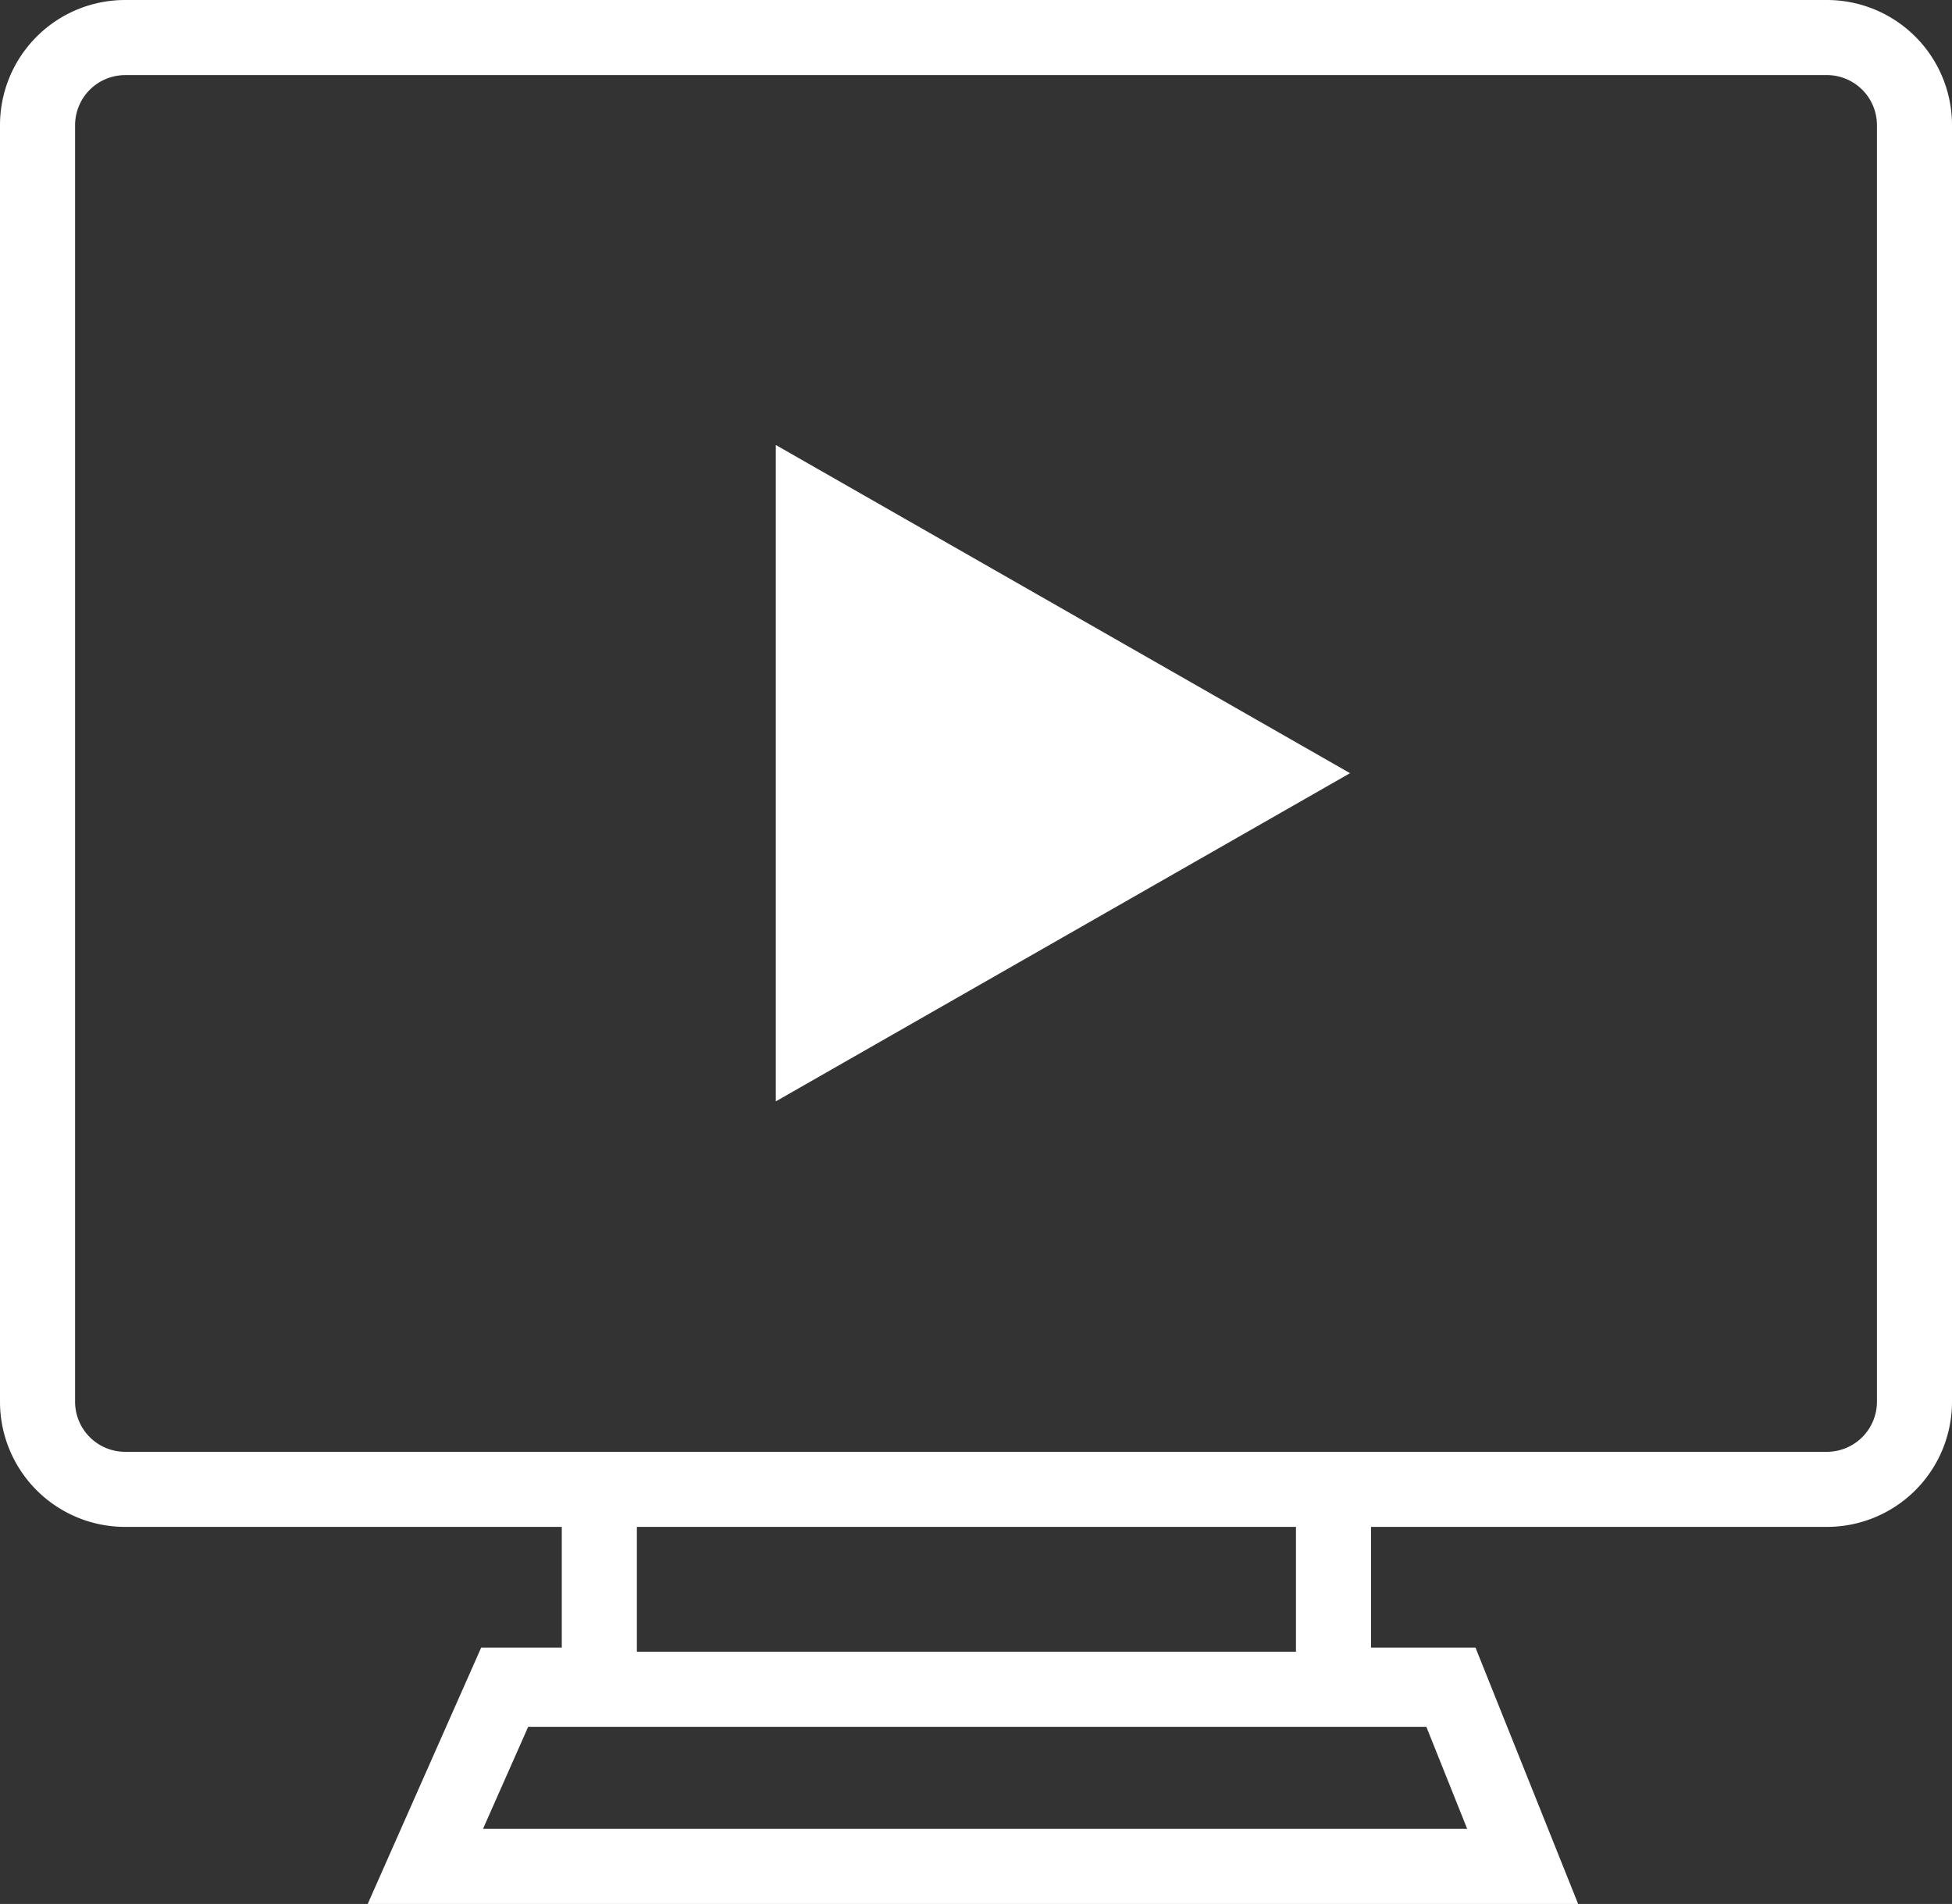 <svg id="Ico_corsi_ondemand" data-name="Ico corsi ondemand" xmlns="http://www.w3.org/2000/svg" width="65.667" height="64.037" viewBox="0 0 65.667 64.037">
  <rect x="0" y="0" width="65.667" height="64.037" fill="#333333" stroke="none"/>
  <path id="Tracciato_3712" data-name="Tracciato 3712" d="M-14451.311-5822.411h-40.72l.785-1.774,3.032-6.848h2.712v-4.558h2.526v7.083h-3.595l-1.581,3.57h33.108l-1.429-3.57h-4.331v-7.083h2.525v4.558h3.515Z" transform="translate(14504.401 5886.448)" fill="#fff"/>
  <path id="Rettangolo_1440" data-name="Rettangolo 1440" d="M4.209,2.526A1.686,1.686,0,0,0,2.526,4.209V47.146a1.686,1.686,0,0,0,1.684,1.684H61.458a1.686,1.686,0,0,0,1.684-1.684V4.209a1.686,1.686,0,0,0-1.684-1.684H4.209M4.209,0H61.458a4.209,4.209,0,0,1,4.209,4.209V47.146a4.209,4.209,0,0,1-4.209,4.209H4.209A4.209,4.209,0,0,1,0,47.146V4.209A4.209,4.209,0,0,1,4.209,0Z" fill="#fff"/>
  <path id="Tracciato_3713" data-name="Tracciato 3713" d="M30.944,1.026H0V-1.5H30.944Z" transform="translate(17.295 57.053)" fill="#fff"/>
  <path id="Icon_material-ondemand-video" data-name="Icon material-ondemand-video" d="M47.039,28.649,27.722,39.687V17.611Z" transform="translate(-1.623 -2.644)" fill="#fff"/>
</svg>
